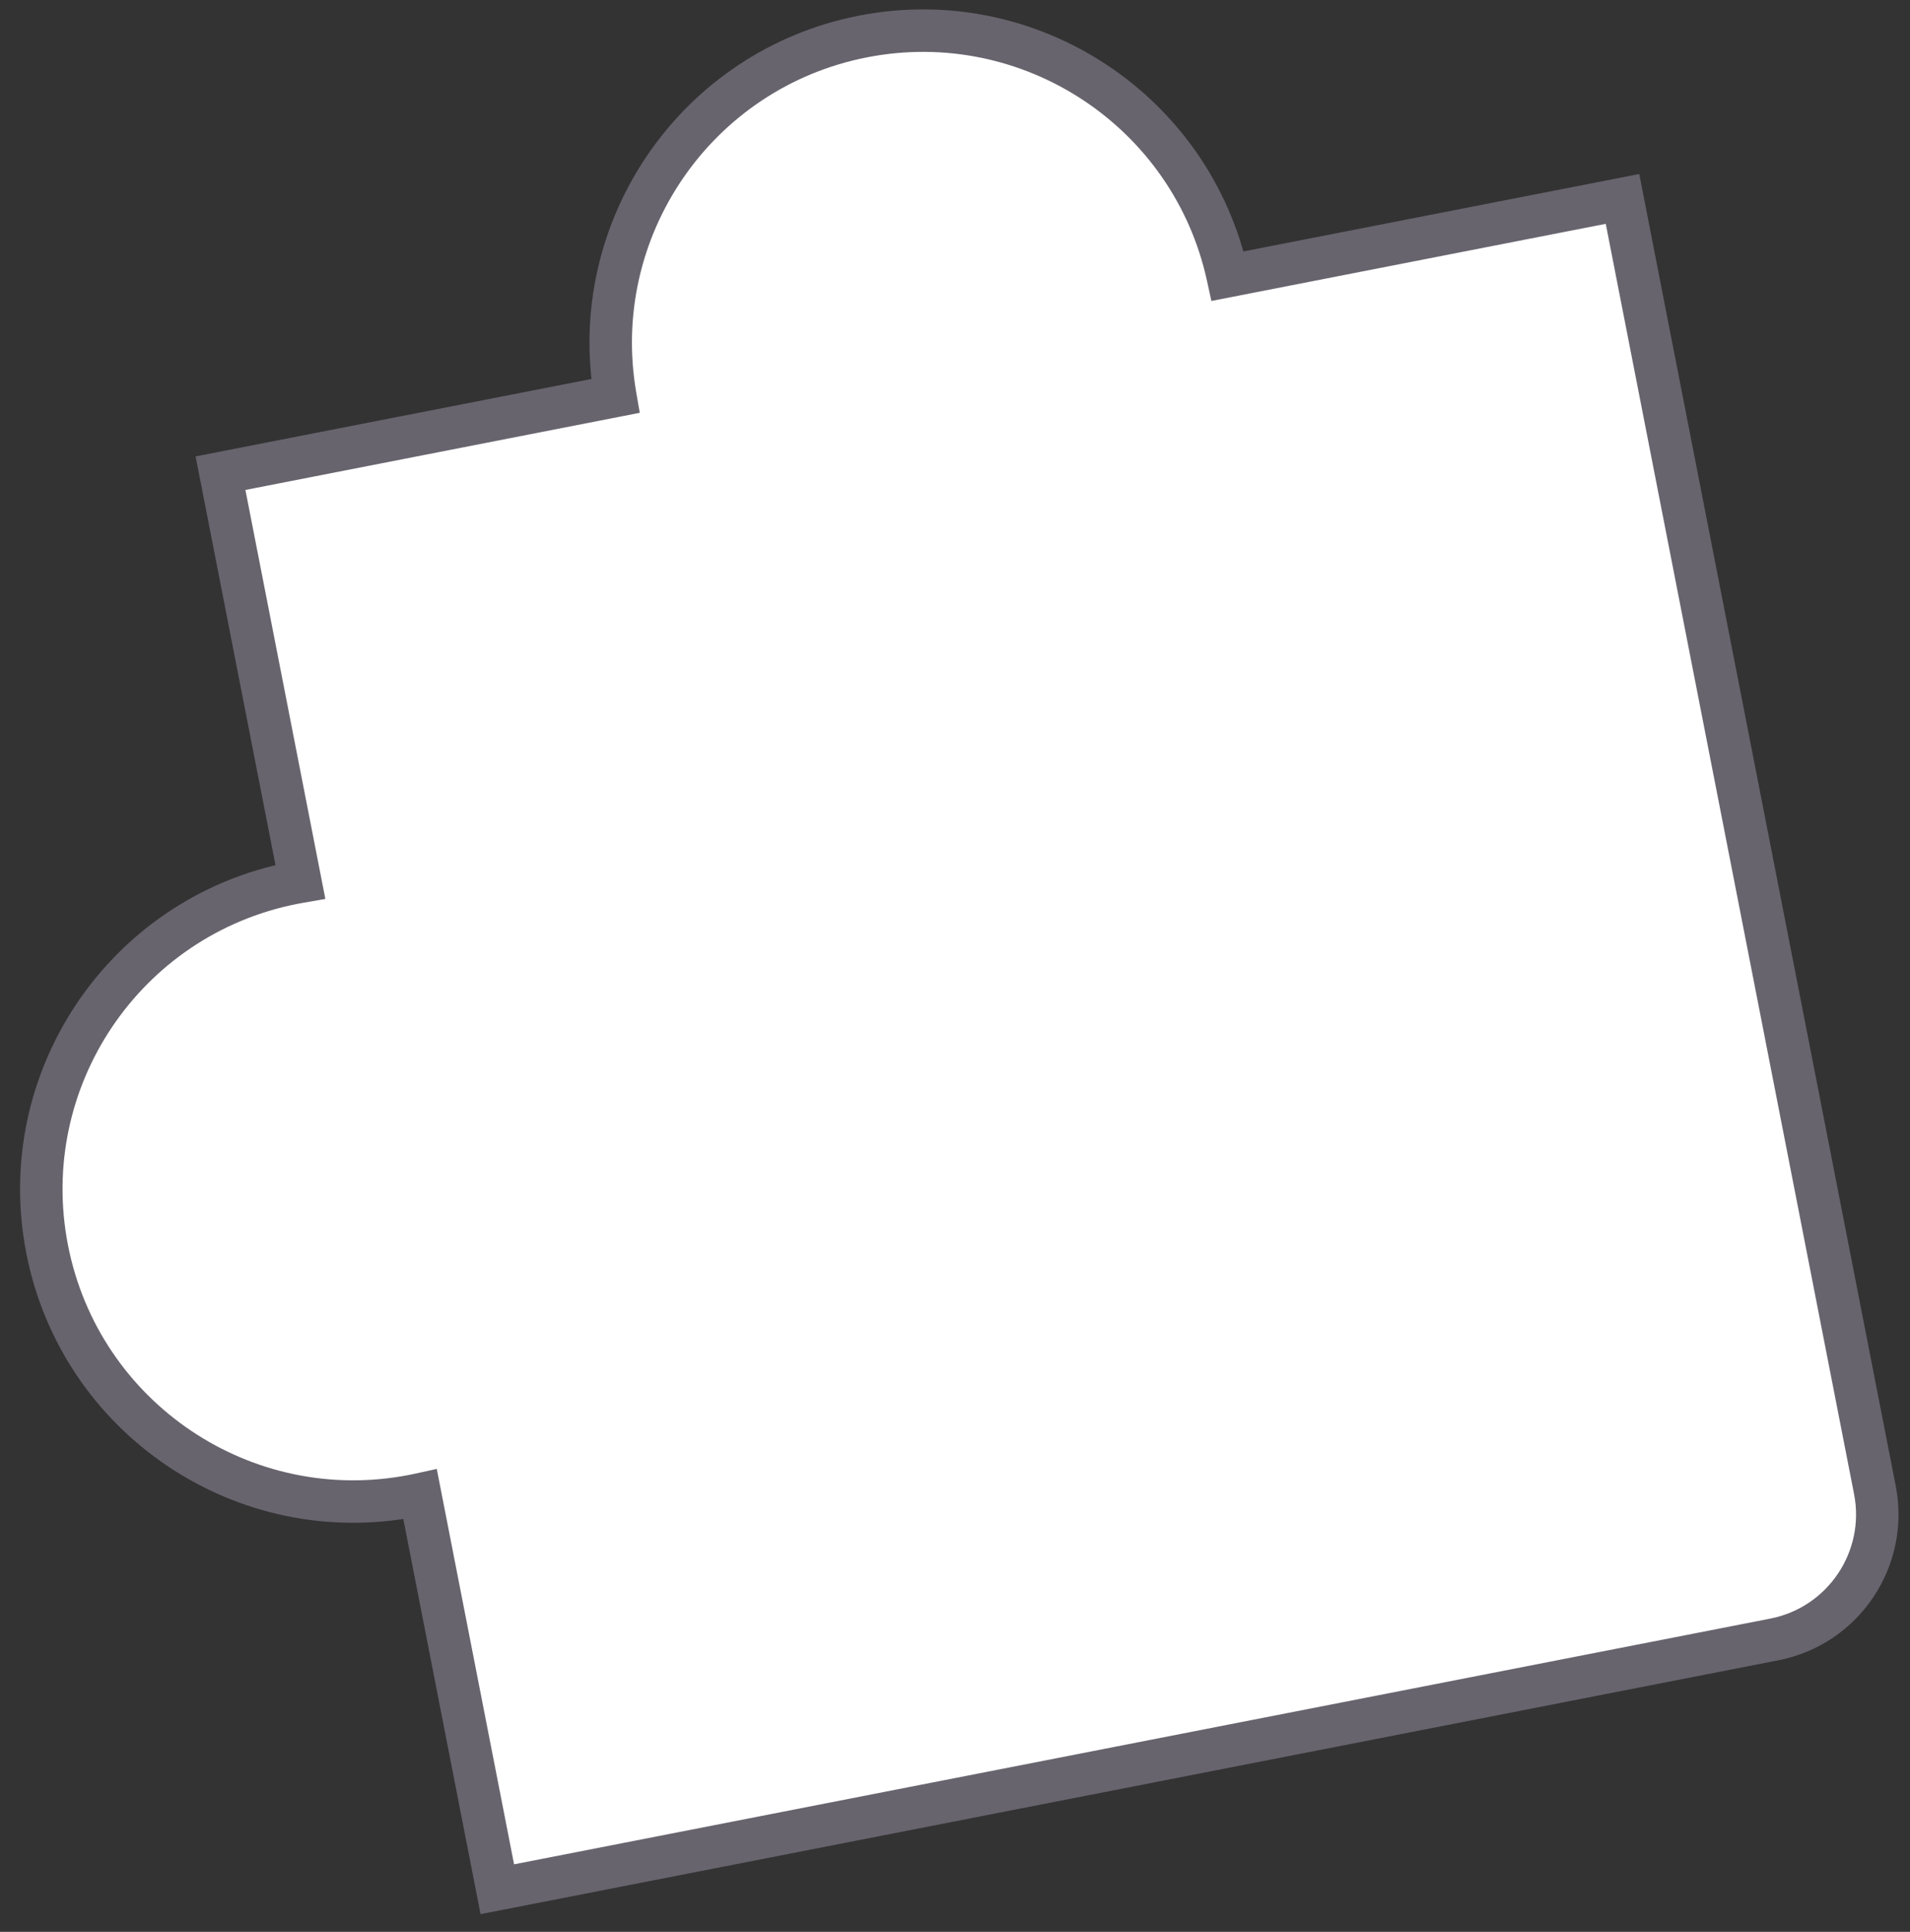 <?xml version="1.0" encoding="UTF-8" standalone="no"?><svg width='90' height='91' viewBox='0 0 90 91' fill='none' xmlns='http://www.w3.org/2000/svg'>
<rect x="0" y="0" width="90" height="91" fill="#333333" stroke="none"/>
<path fill-rule='evenodd' clip-rule='evenodd' d='M40.662 1.72C48.525 0.182 56.149 5.22 57.849 13.009L76.453 9.371L88.345 70.187C88.981 73.439 86.86 76.591 83.608 77.227L23.434 88.993L19.796 70.39C19.69 70.413 19.583 70.435 19.476 70.456C11.506 72.014 3.781 66.817 2.223 58.847C0.664 50.877 5.862 43.152 13.832 41.593C13.939 41.572 14.046 41.553 14.153 41.534L10.39 22.289L28.994 18.651C27.635 10.796 32.799 3.257 40.662 1.72Z' fill='white'/>
<path d='M57.849 13.009L58.041 13.99L57.081 14.178L56.872 13.222L57.849 13.009ZM76.453 9.371L76.261 8.389L77.243 8.198L77.434 9.179L76.453 9.371ZM88.345 70.187L89.327 69.995L88.345 70.187ZM23.434 88.993L23.626 89.975L22.644 90.167L22.452 89.185L23.434 88.993ZM19.796 70.39L19.583 69.413L20.581 69.195L20.777 70.198L19.796 70.39ZM14.153 41.534L15.135 41.342L15.331 42.345L14.324 42.52L14.153 41.534ZM10.39 22.289L9.409 22.481L9.217 21.5L10.198 21.308L10.39 22.289ZM28.994 18.651L29.979 18.481L30.146 19.445L29.186 19.633L28.994 18.651ZM56.872 13.222C55.288 5.963 48.182 1.268 40.854 2.701L40.47 0.738C48.868 -0.904 57.011 4.477 58.826 12.796L56.872 13.222ZM76.645 10.352L58.041 13.99L57.657 12.027L76.261 8.389L76.645 10.352ZM87.364 70.379L75.472 9.563L77.434 9.179L89.327 69.995L87.364 70.379ZM83.416 76.245C86.126 75.715 87.894 73.089 87.364 70.379L89.327 69.995C90.069 73.789 87.594 77.466 83.8 78.208L83.416 76.245ZM23.242 88.012L83.416 76.245L83.8 78.208L23.626 89.975L23.242 88.012ZM20.777 70.198L24.415 88.802L22.452 89.185L18.815 70.582L20.777 70.198ZM19.284 69.475C19.384 69.455 19.484 69.434 19.583 69.413L20.009 71.367C19.896 71.391 19.782 71.415 19.668 71.437L19.284 69.475ZM3.204 58.655C4.657 66.083 11.856 70.927 19.284 69.475L19.668 71.437C11.156 73.102 2.906 67.551 1.241 59.038L3.204 58.655ZM14.024 42.575C6.596 44.027 1.752 51.227 3.204 58.655L1.241 59.038C-0.423 50.526 5.128 42.277 13.64 40.612L14.024 42.575ZM14.324 42.52C14.224 42.537 14.124 42.555 14.024 42.575L13.64 40.612C13.755 40.59 13.869 40.569 13.983 40.549L14.324 42.52ZM11.372 22.097L15.135 41.342L13.172 41.726L9.409 22.481L11.372 22.097ZM29.186 19.633L10.582 23.271L10.198 21.308L28.802 17.67L29.186 19.633ZM40.854 2.701C33.526 4.134 28.713 11.16 29.979 18.481L28.009 18.822C26.557 10.432 32.073 2.38 40.47 0.738L40.854 2.701Z' fill='#68646E'/>
</svg>
